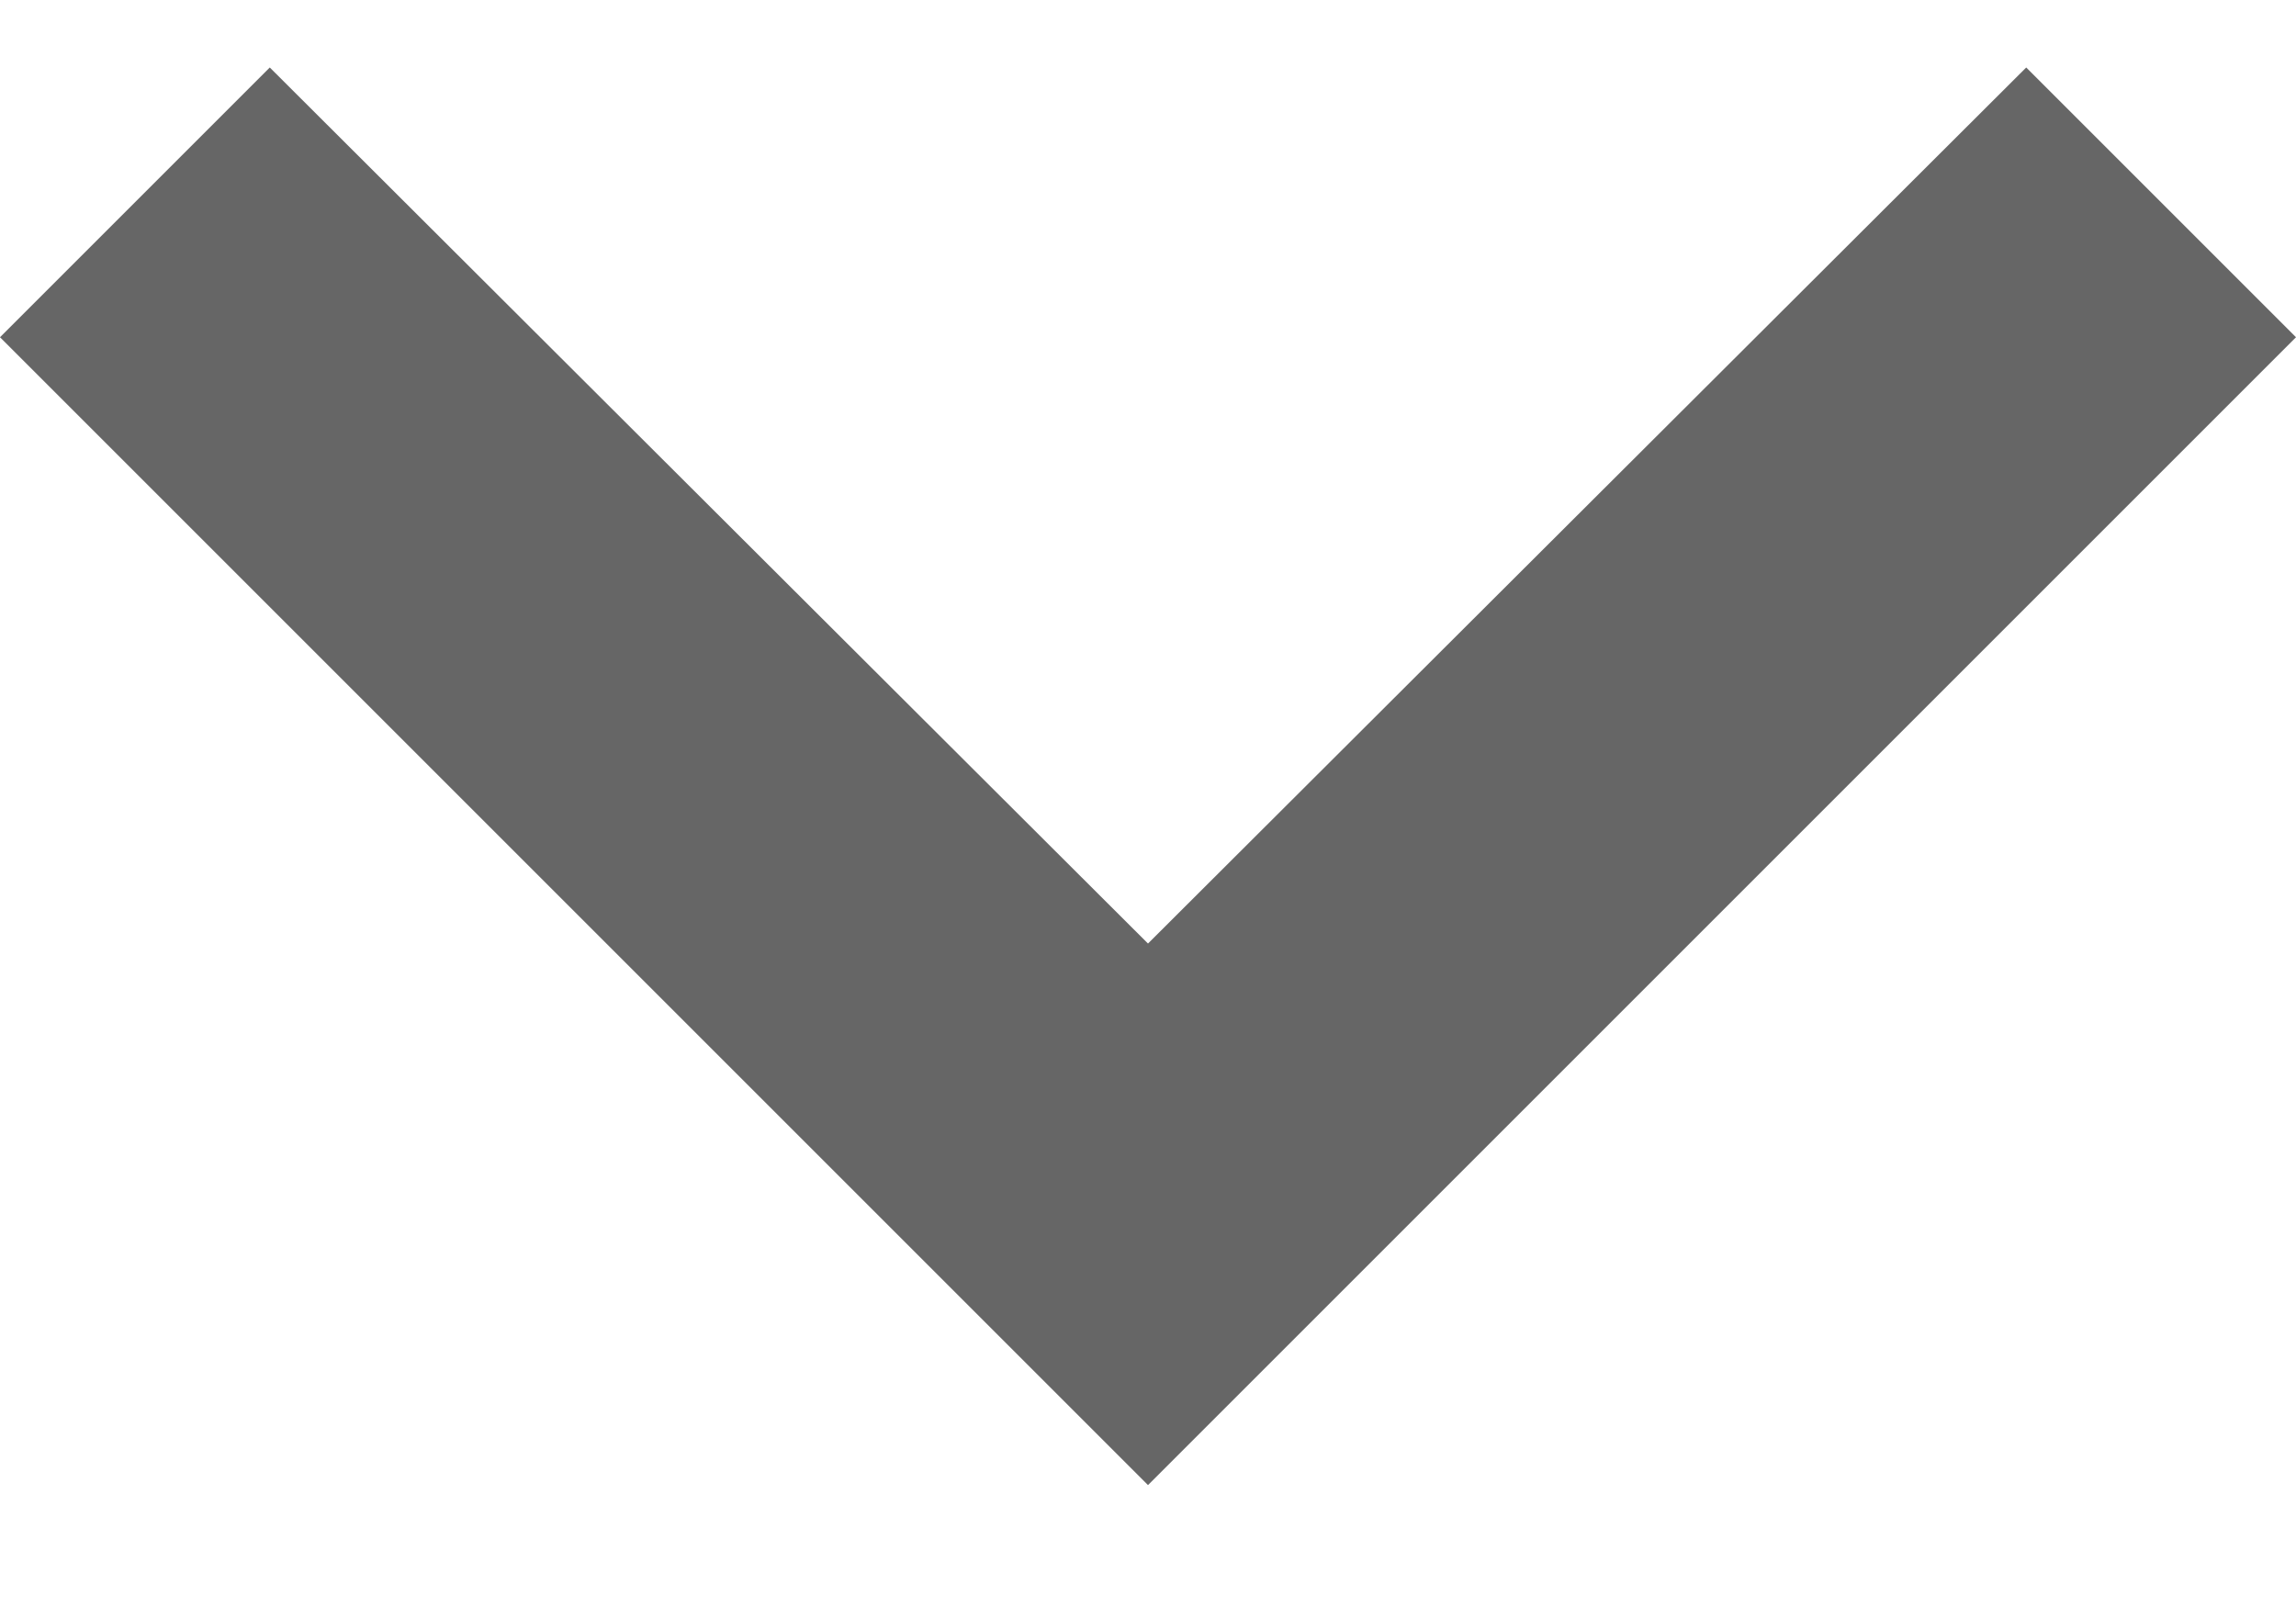 <svg width="10" height="7" viewBox="0 0 10 7" fill="none" xmlns="http://www.w3.org/2000/svg">
<path opacity="0.6" d="M1.175 0.294L5 4.11L8.825 0.294L10 1.469L5 6.469L0 1.469L1.175 0.294Z" fill="black"/>
</svg>
